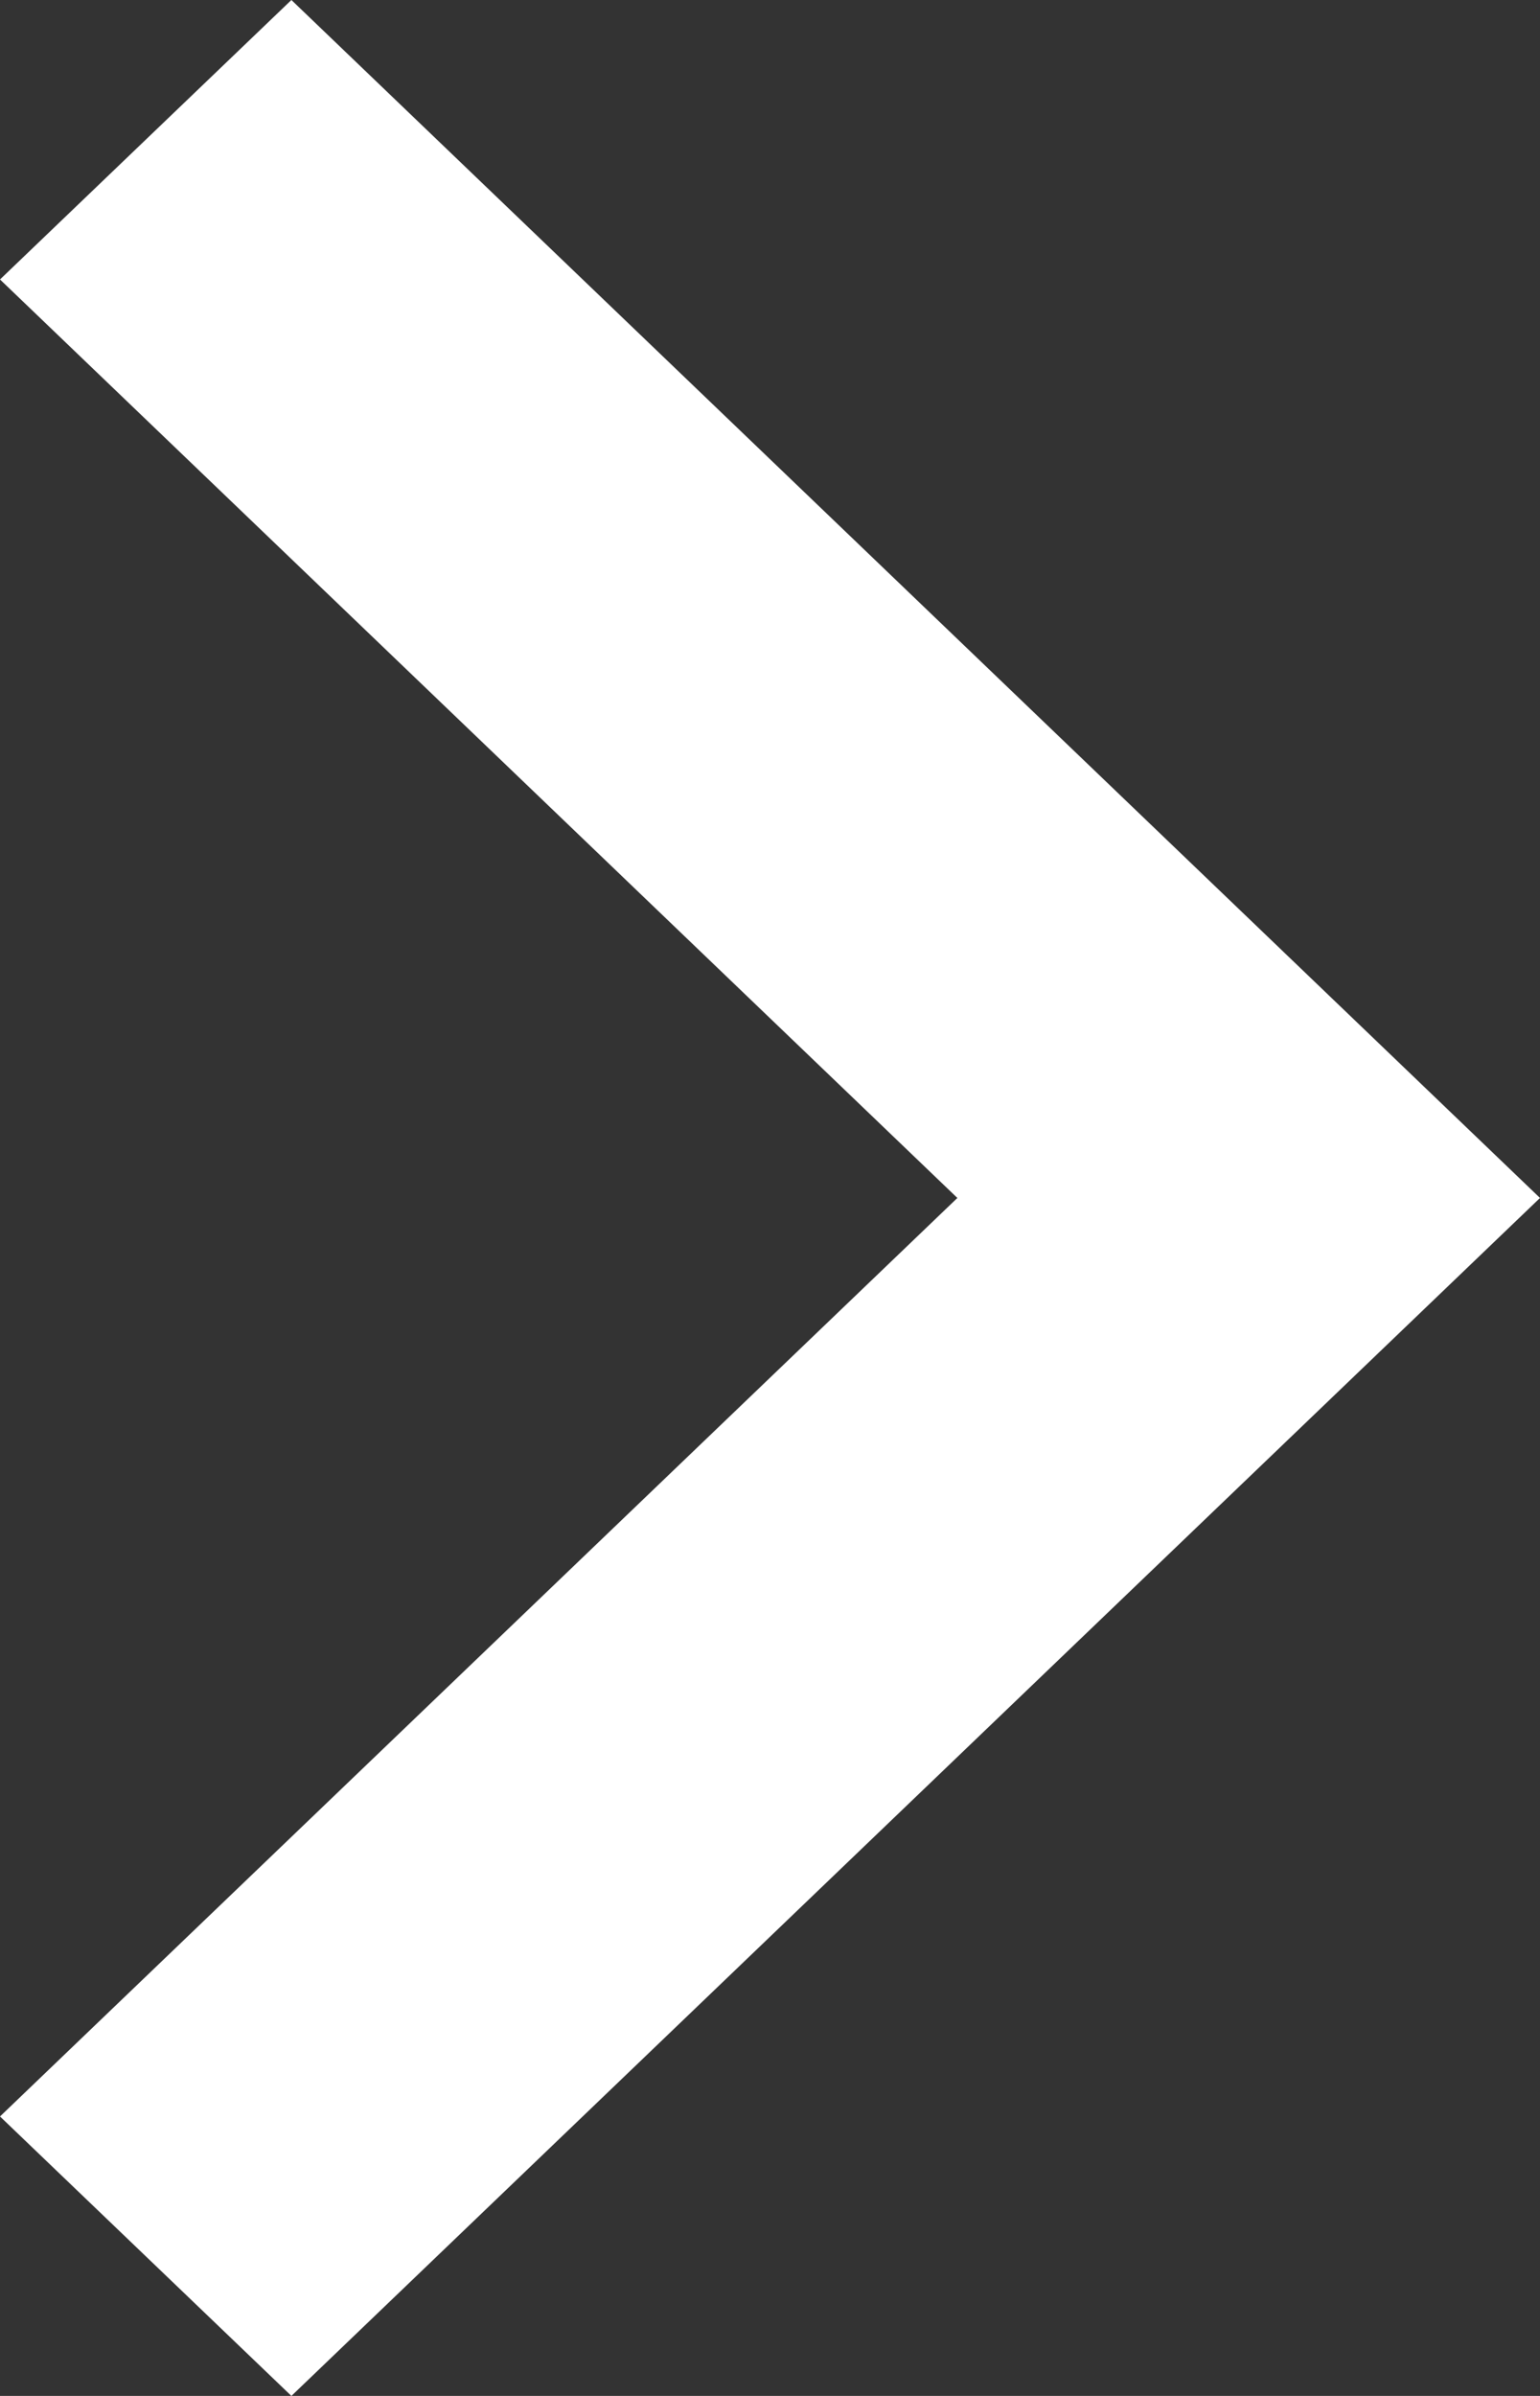 <?xml version="1.0" encoding="UTF-8"?>
<svg width="9px" height="14px" viewBox="0 0 9 14" version="1.1" xmlns="http://www.w3.org/2000/svg" xmlns:xlink="http://www.w3.org/1999/xlink">
    <rect x="0" y="0" width="9" height="14" fill="#333333" stroke="none"/>
    <!-- Generator: Sketch 58 (84663) - https://sketch.com -->
    <title>chapter_selector_icon</title>
    <desc>Created with Sketch.</desc>
    <g id="Page-1" stroke="none" stroke-width="1" fill="none" fill-rule="evenodd">
        <g id="toc" transform="translate(-91, -210)" fill="#FFFFFF" fill-rule="nonzero">
            <g id="contents" transform="translate(-20, 201)">
                <g id="arrows" transform="translate(111, 9)">
                    <polygon id="chapter_selector_icon" points="1.703 0 0 1.633 5.595 7 0 12.367 1.703 14 9 7"></polygon>
                </g>
            </g>
        </g>
    </g>
</svg>